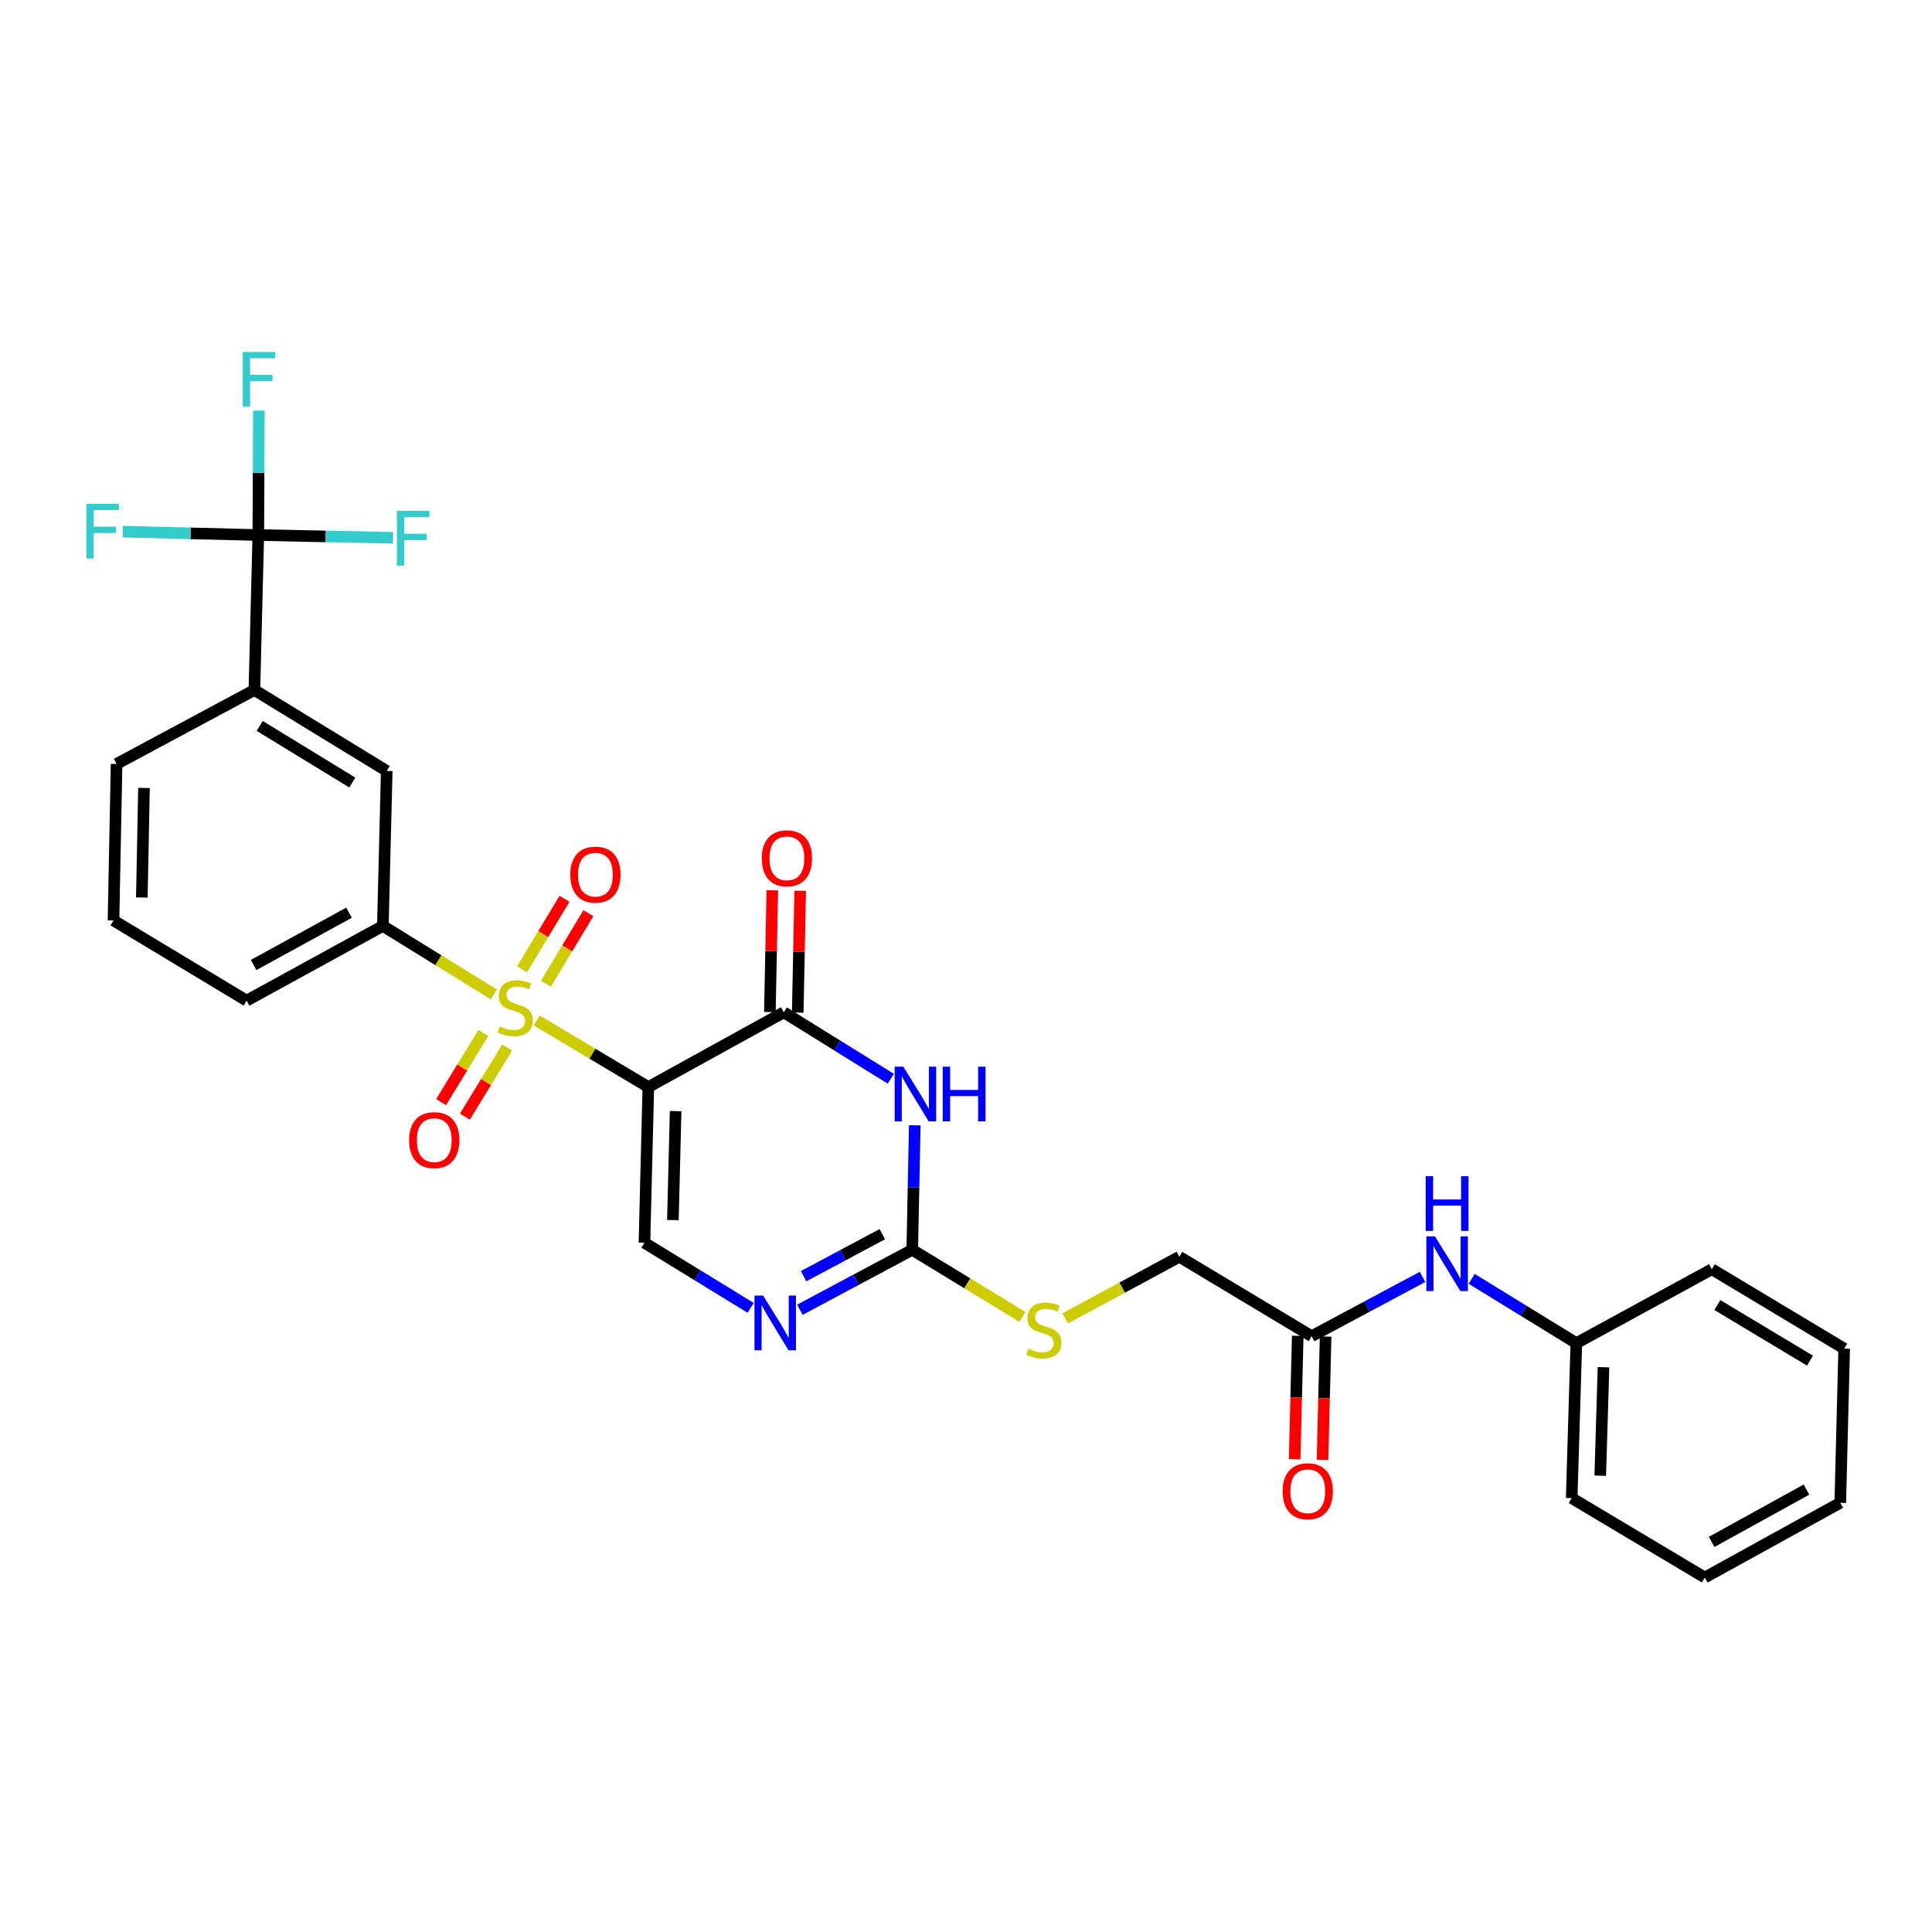 <?xml version='1.0' encoding='iso-8859-1'?>
<svg version='1.1' baseProfile='full'
              xmlns='http://www.w3.org/2000/svg'
                      xmlns:rdkit='http://www.rdkit.org/xml'
                      xmlns:xlink='http://www.w3.org/1999/xlink'
                  xml:space='preserve'
width='1000px' height='1000px' viewBox='0 0 1000 1000'>
<!-- END OF HEADER -->
<rect style='opacity:1.0;fill:#FFFFFF;stroke:none' width='1000' height='1000' x='0' y='0'> </rect>
<path class='bond-0' d='M 277.766,528.175 L 306.672,545.418' style='fill:none;fill-rule:evenodd;stroke:#CCCC00;stroke-width:6px;stroke-linecap:butt;stroke-linejoin:miter;stroke-opacity:1' />
<path class='bond-0' d='M 306.672,545.418 L 335.578,562.66' style='fill:none;fill-rule:evenodd;stroke:#000000;stroke-width:6px;stroke-linecap:butt;stroke-linejoin:miter;stroke-opacity:1' />
<path class='bond-7' d='M 255.587,514.712 L 226.877,496.983' style='fill:none;fill-rule:evenodd;stroke:#CCCC00;stroke-width:6px;stroke-linecap:butt;stroke-linejoin:miter;stroke-opacity:1' />
<path class='bond-7' d='M 226.877,496.983 L 198.167,479.253' style='fill:none;fill-rule:evenodd;stroke:#000000;stroke-width:6px;stroke-linecap:butt;stroke-linejoin:miter;stroke-opacity:1' />
<path class='bond-10' d='M 282.576,509.153 L 293.563,490.912' style='fill:none;fill-rule:evenodd;stroke:#CCCC00;stroke-width:6px;stroke-linecap:butt;stroke-linejoin:miter;stroke-opacity:1' />
<path class='bond-10' d='M 293.563,490.912 L 304.55,472.671' style='fill:none;fill-rule:evenodd;stroke:#FF0000;stroke-width:6px;stroke-linecap:butt;stroke-linejoin:miter;stroke-opacity:1' />
<path class='bond-10' d='M 270.216,501.709 L 281.203,483.468' style='fill:none;fill-rule:evenodd;stroke:#CCCC00;stroke-width:6px;stroke-linecap:butt;stroke-linejoin:miter;stroke-opacity:1' />
<path class='bond-10' d='M 281.203,483.468 L 292.189,465.226' style='fill:none;fill-rule:evenodd;stroke:#FF0000;stroke-width:6px;stroke-linecap:butt;stroke-linejoin:miter;stroke-opacity:1' />
<path class='bond-11' d='M 250.194,534.685 L 239.249,552.573' style='fill:none;fill-rule:evenodd;stroke:#CCCC00;stroke-width:6px;stroke-linecap:butt;stroke-linejoin:miter;stroke-opacity:1' />
<path class='bond-11' d='M 239.249,552.573 L 228.305,570.462' style='fill:none;fill-rule:evenodd;stroke:#FF0000;stroke-width:6px;stroke-linecap:butt;stroke-linejoin:miter;stroke-opacity:1' />
<path class='bond-11' d='M 262.502,542.215 L 251.558,560.103' style='fill:none;fill-rule:evenodd;stroke:#CCCC00;stroke-width:6px;stroke-linecap:butt;stroke-linejoin:miter;stroke-opacity:1' />
<path class='bond-11' d='M 251.558,560.103 L 240.613,577.992' style='fill:none;fill-rule:evenodd;stroke:#FF0000;stroke-width:6px;stroke-linecap:butt;stroke-linejoin:miter;stroke-opacity:1' />
<path class='bond-1' d='M 335.578,562.66 L 405.695,523.975' style='fill:none;fill-rule:evenodd;stroke:#000000;stroke-width:6px;stroke-linecap:butt;stroke-linejoin:miter;stroke-opacity:1' />
<path class='bond-4' d='M 335.578,562.66 L 333.566,643.254' style='fill:none;fill-rule:evenodd;stroke:#000000;stroke-width:6px;stroke-linecap:butt;stroke-linejoin:miter;stroke-opacity:1' />
<path class='bond-4' d='M 349.701,575.11 L 348.292,631.525' style='fill:none;fill-rule:evenodd;stroke:#000000;stroke-width:6px;stroke-linecap:butt;stroke-linejoin:miter;stroke-opacity:1' />
<path class='bond-2' d='M 405.695,523.975 L 433.382,541.165' style='fill:none;fill-rule:evenodd;stroke:#000000;stroke-width:6px;stroke-linecap:butt;stroke-linejoin:miter;stroke-opacity:1' />
<path class='bond-2' d='M 433.382,541.165 L 461.07,558.355' style='fill:none;fill-rule:evenodd;stroke:#0000FF;stroke-width:6px;stroke-linecap:butt;stroke-linejoin:miter;stroke-opacity:1' />
<path class='bond-14' d='M 412.907,524.121 L 413.544,492.606' style='fill:none;fill-rule:evenodd;stroke:#000000;stroke-width:6px;stroke-linecap:butt;stroke-linejoin:miter;stroke-opacity:1' />
<path class='bond-14' d='M 413.544,492.606 L 414.18,461.092' style='fill:none;fill-rule:evenodd;stroke:#FF0000;stroke-width:6px;stroke-linecap:butt;stroke-linejoin:miter;stroke-opacity:1' />
<path class='bond-14' d='M 398.482,523.829 L 399.118,492.315' style='fill:none;fill-rule:evenodd;stroke:#000000;stroke-width:6px;stroke-linecap:butt;stroke-linejoin:miter;stroke-opacity:1' />
<path class='bond-14' d='M 399.118,492.315 L 399.754,460.801' style='fill:none;fill-rule:evenodd;stroke:#FF0000;stroke-width:6px;stroke-linecap:butt;stroke-linejoin:miter;stroke-opacity:1' />
<path class='bond-31' d='M 473.487,582.444 L 472.833,614.668' style='fill:none;fill-rule:evenodd;stroke:#0000FF;stroke-width:6px;stroke-linecap:butt;stroke-linejoin:miter;stroke-opacity:1' />
<path class='bond-31' d='M 472.833,614.668 L 472.18,646.893' style='fill:none;fill-rule:evenodd;stroke:#000000;stroke-width:6px;stroke-linecap:butt;stroke-linejoin:miter;stroke-opacity:1' />
<path class='bond-3' d='M 472.18,646.893 L 443.095,662.413' style='fill:none;fill-rule:evenodd;stroke:#000000;stroke-width:6px;stroke-linecap:butt;stroke-linejoin:miter;stroke-opacity:1' />
<path class='bond-3' d='M 443.095,662.413 L 414.011,677.933' style='fill:none;fill-rule:evenodd;stroke:#0000FF;stroke-width:6px;stroke-linecap:butt;stroke-linejoin:miter;stroke-opacity:1' />
<path class='bond-3' d='M 456.661,638.819 L 436.302,649.683' style='fill:none;fill-rule:evenodd;stroke:#000000;stroke-width:6px;stroke-linecap:butt;stroke-linejoin:miter;stroke-opacity:1' />
<path class='bond-3' d='M 436.302,649.683 L 415.944,660.548' style='fill:none;fill-rule:evenodd;stroke:#0000FF;stroke-width:6px;stroke-linecap:butt;stroke-linejoin:miter;stroke-opacity:1' />
<path class='bond-13' d='M 472.18,646.893 L 500.691,664.258' style='fill:none;fill-rule:evenodd;stroke:#000000;stroke-width:6px;stroke-linecap:butt;stroke-linejoin:miter;stroke-opacity:1' />
<path class='bond-13' d='M 500.691,664.258 L 529.203,681.624' style='fill:none;fill-rule:evenodd;stroke:#CCCC00;stroke-width:6px;stroke-linecap:butt;stroke-linejoin:miter;stroke-opacity:1' />
<path class='bond-5' d='M 333.566,643.254 L 361.051,660.097' style='fill:none;fill-rule:evenodd;stroke:#000000;stroke-width:6px;stroke-linecap:butt;stroke-linejoin:miter;stroke-opacity:1' />
<path class='bond-5' d='M 361.051,660.097 L 388.537,676.939' style='fill:none;fill-rule:evenodd;stroke:#0000FF;stroke-width:6px;stroke-linecap:butt;stroke-linejoin:miter;stroke-opacity:1' />
<path class='bond-6' d='M 133.702,276.936 L 131.674,357.137' style='fill:none;fill-rule:evenodd;stroke:#000000;stroke-width:6px;stroke-linecap:butt;stroke-linejoin:miter;stroke-opacity:1' />
<path class='bond-17' d='M 133.702,276.936 L 133.852,244.731' style='fill:none;fill-rule:evenodd;stroke:#000000;stroke-width:6px;stroke-linecap:butt;stroke-linejoin:miter;stroke-opacity:1' />
<path class='bond-17' d='M 133.852,244.731 L 134.003,212.526' style='fill:none;fill-rule:evenodd;stroke:#33CCCC;stroke-width:6px;stroke-linecap:butt;stroke-linejoin:miter;stroke-opacity:1' />
<path class='bond-18' d='M 133.702,276.936 L 168.574,277.651' style='fill:none;fill-rule:evenodd;stroke:#000000;stroke-width:6px;stroke-linecap:butt;stroke-linejoin:miter;stroke-opacity:1' />
<path class='bond-18' d='M 168.574,277.651 L 203.446,278.366' style='fill:none;fill-rule:evenodd;stroke:#33CCCC;stroke-width:6px;stroke-linecap:butt;stroke-linejoin:miter;stroke-opacity:1' />
<path class='bond-19' d='M 133.702,276.936 L 98.623,276.064' style='fill:none;fill-rule:evenodd;stroke:#000000;stroke-width:6px;stroke-linecap:butt;stroke-linejoin:miter;stroke-opacity:1' />
<path class='bond-19' d='M 98.623,276.064 L 63.544,275.192' style='fill:none;fill-rule:evenodd;stroke:#33CCCC;stroke-width:6px;stroke-linecap:butt;stroke-linejoin:miter;stroke-opacity:1' />
<path class='bond-9' d='M 198.167,479.253 L 200.171,399.037' style='fill:none;fill-rule:evenodd;stroke:#000000;stroke-width:6px;stroke-linecap:butt;stroke-linejoin:miter;stroke-opacity:1' />
<path class='bond-22' d='M 198.167,479.253 L 127.642,517.931' style='fill:none;fill-rule:evenodd;stroke:#000000;stroke-width:6px;stroke-linecap:butt;stroke-linejoin:miter;stroke-opacity:1' />
<path class='bond-22' d='M 180.65,472.404 L 131.282,499.478' style='fill:none;fill-rule:evenodd;stroke:#000000;stroke-width:6px;stroke-linecap:butt;stroke-linejoin:miter;stroke-opacity:1' />
<path class='bond-8' d='M 131.674,357.137 L 200.171,399.037' style='fill:none;fill-rule:evenodd;stroke:#000000;stroke-width:6px;stroke-linecap:butt;stroke-linejoin:miter;stroke-opacity:1' />
<path class='bond-8' d='M 134.419,375.731 L 182.367,405.061' style='fill:none;fill-rule:evenodd;stroke:#000000;stroke-width:6px;stroke-linecap:butt;stroke-linejoin:miter;stroke-opacity:1' />
<path class='bond-30' d='M 131.674,357.137 L 60.347,395.406' style='fill:none;fill-rule:evenodd;stroke:#000000;stroke-width:6px;stroke-linecap:butt;stroke-linejoin:miter;stroke-opacity:1' />
<path class='bond-12' d='M 678.922,691.599 L 610.424,650.5' style='fill:none;fill-rule:evenodd;stroke:#000000;stroke-width:6px;stroke-linecap:butt;stroke-linejoin:miter;stroke-opacity:1' />
<path class='bond-15' d='M 678.922,691.599 L 707.608,676.26' style='fill:none;fill-rule:evenodd;stroke:#000000;stroke-width:6px;stroke-linecap:butt;stroke-linejoin:miter;stroke-opacity:1' />
<path class='bond-15' d='M 707.608,676.26 L 736.295,660.921' style='fill:none;fill-rule:evenodd;stroke:#0000FF;stroke-width:6px;stroke-linecap:butt;stroke-linejoin:miter;stroke-opacity:1' />
<path class='bond-16' d='M 671.709,691.416 L 670.902,723.354' style='fill:none;fill-rule:evenodd;stroke:#000000;stroke-width:6px;stroke-linecap:butt;stroke-linejoin:miter;stroke-opacity:1' />
<path class='bond-16' d='M 670.902,723.354 L 670.094,755.291' style='fill:none;fill-rule:evenodd;stroke:#FF0000;stroke-width:6px;stroke-linecap:butt;stroke-linejoin:miter;stroke-opacity:1' />
<path class='bond-16' d='M 686.134,691.781 L 685.326,723.718' style='fill:none;fill-rule:evenodd;stroke:#000000;stroke-width:6px;stroke-linecap:butt;stroke-linejoin:miter;stroke-opacity:1' />
<path class='bond-16' d='M 685.326,723.718 L 684.518,755.656' style='fill:none;fill-rule:evenodd;stroke:#FF0000;stroke-width:6px;stroke-linecap:butt;stroke-linejoin:miter;stroke-opacity:1' />
<path class='bond-20' d='M 551.349,682.391 L 580.887,666.446' style='fill:none;fill-rule:evenodd;stroke:#CCCC00;stroke-width:6px;stroke-linecap:butt;stroke-linejoin:miter;stroke-opacity:1' />
<path class='bond-20' d='M 580.887,666.446 L 610.424,650.5' style='fill:none;fill-rule:evenodd;stroke:#000000;stroke-width:6px;stroke-linecap:butt;stroke-linejoin:miter;stroke-opacity:1' />
<path class='bond-21' d='M 761.725,661.921 L 788.816,678.567' style='fill:none;fill-rule:evenodd;stroke:#0000FF;stroke-width:6px;stroke-linecap:butt;stroke-linejoin:miter;stroke-opacity:1' />
<path class='bond-21' d='M 788.816,678.567 L 815.908,695.214' style='fill:none;fill-rule:evenodd;stroke:#000000;stroke-width:6px;stroke-linecap:butt;stroke-linejoin:miter;stroke-opacity:1' />
<path class='bond-25' d='M 815.908,695.214 L 813.503,775.414' style='fill:none;fill-rule:evenodd;stroke:#000000;stroke-width:6px;stroke-linecap:butt;stroke-linejoin:miter;stroke-opacity:1' />
<path class='bond-25' d='M 829.97,707.676 L 828.286,763.817' style='fill:none;fill-rule:evenodd;stroke:#000000;stroke-width:6px;stroke-linecap:butt;stroke-linejoin:miter;stroke-opacity:1' />
<path class='bond-26' d='M 815.908,695.214 L 886.048,656.945' style='fill:none;fill-rule:evenodd;stroke:#000000;stroke-width:6px;stroke-linecap:butt;stroke-linejoin:miter;stroke-opacity:1' />
<path class='bond-24' d='M 127.642,517.931 L 58.744,476.424' style='fill:none;fill-rule:evenodd;stroke:#000000;stroke-width:6px;stroke-linecap:butt;stroke-linejoin:miter;stroke-opacity:1' />
<path class='bond-23' d='M 60.347,395.406 L 58.744,476.424' style='fill:none;fill-rule:evenodd;stroke:#000000;stroke-width:6px;stroke-linecap:butt;stroke-linejoin:miter;stroke-opacity:1' />
<path class='bond-23' d='M 74.533,407.844 L 73.41,464.557' style='fill:none;fill-rule:evenodd;stroke:#000000;stroke-width:6px;stroke-linecap:butt;stroke-linejoin:miter;stroke-opacity:1' />
<path class='bond-28' d='M 813.503,775.414 L 882.401,816.521' style='fill:none;fill-rule:evenodd;stroke:#000000;stroke-width:6px;stroke-linecap:butt;stroke-linejoin:miter;stroke-opacity:1' />
<path class='bond-27' d='M 886.048,656.945 L 954.545,698.052' style='fill:none;fill-rule:evenodd;stroke:#000000;stroke-width:6px;stroke-linecap:butt;stroke-linejoin:miter;stroke-opacity:1' />
<path class='bond-27' d='M 888.898,675.483 L 936.846,704.258' style='fill:none;fill-rule:evenodd;stroke:#000000;stroke-width:6px;stroke-linecap:butt;stroke-linejoin:miter;stroke-opacity:1' />
<path class='bond-29' d='M 954.545,698.052 L 952.517,777.843' style='fill:none;fill-rule:evenodd;stroke:#000000;stroke-width:6px;stroke-linecap:butt;stroke-linejoin:miter;stroke-opacity:1' />
<path class='bond-32' d='M 882.401,816.521 L 952.517,777.843' style='fill:none;fill-rule:evenodd;stroke:#000000;stroke-width:6px;stroke-linecap:butt;stroke-linejoin:miter;stroke-opacity:1' />
<path class='bond-32' d='M 885.949,798.085 L 935.031,771.011' style='fill:none;fill-rule:evenodd;stroke:#000000;stroke-width:6px;stroke-linecap:butt;stroke-linejoin:miter;stroke-opacity:1' />
<path  class='atom-0' d='M 258.68 531.282
Q 259 531.402, 260.32 531.962
Q 261.64 532.522, 263.08 532.882
Q 264.56 533.202, 266 533.202
Q 268.68 533.202, 270.24 531.922
Q 271.8 530.602, 271.8 528.322
Q 271.8 526.762, 271 525.802
Q 270.24 524.842, 269.04 524.322
Q 267.84 523.802, 265.84 523.202
Q 263.32 522.442, 261.8 521.722
Q 260.32 521.002, 259.24 519.482
Q 258.2 517.962, 258.2 515.402
Q 258.2 511.842, 260.6 509.642
Q 263.04 507.442, 267.84 507.442
Q 271.12 507.442, 274.84 509.002
L 273.92 512.082
Q 270.52 510.682, 267.96 510.682
Q 265.2 510.682, 263.68 511.842
Q 262.16 512.962, 262.2 514.922
Q 262.2 516.442, 262.96 517.362
Q 263.76 518.282, 264.88 518.802
Q 266.04 519.322, 267.96 519.922
Q 270.52 520.722, 272.04 521.522
Q 273.56 522.322, 274.64 523.962
Q 275.76 525.562, 275.76 528.322
Q 275.76 532.242, 273.12 534.362
Q 270.52 536.442, 266.16 536.442
Q 263.64 536.442, 261.72 535.882
Q 259.84 535.362, 257.6 534.442
L 258.68 531.282
' fill='#CCCC00'/>
<path  class='atom-3' d='M 467.555 552.108
L 476.835 567.108
Q 477.755 568.588, 479.235 571.268
Q 480.715 573.948, 480.795 574.108
L 480.795 552.108
L 484.555 552.108
L 484.555 580.428
L 480.675 580.428
L 470.715 564.028
Q 469.555 562.108, 468.315 559.908
Q 467.115 557.708, 466.755 557.028
L 466.755 580.428
L 463.075 580.428
L 463.075 552.108
L 467.555 552.108
' fill='#0000FF'/>
<path  class='atom-3' d='M 487.955 552.108
L 491.795 552.108
L 491.795 564.148
L 506.275 564.148
L 506.275 552.108
L 510.115 552.108
L 510.115 580.428
L 506.275 580.428
L 506.275 567.348
L 491.795 567.348
L 491.795 580.428
L 487.955 580.428
L 487.955 552.108
' fill='#0000FF'/>
<path  class='atom-6' d='M 395.002 670.577
L 404.282 685.577
Q 405.202 687.057, 406.682 689.737
Q 408.162 692.417, 408.242 692.577
L 408.242 670.577
L 412.002 670.577
L 412.002 698.897
L 408.122 698.897
L 398.162 682.497
Q 397.002 680.577, 395.762 678.377
Q 394.562 676.177, 394.202 675.497
L 394.202 698.897
L 390.522 698.897
L 390.522 670.577
L 395.002 670.577
' fill='#0000FF'/>
<path  class='atom-11' d='M 295.187 452.728
Q 295.187 445.928, 298.547 442.128
Q 301.907 438.328, 308.187 438.328
Q 314.467 438.328, 317.827 442.128
Q 321.187 445.928, 321.187 452.728
Q 321.187 459.608, 317.787 463.528
Q 314.387 467.408, 308.187 467.408
Q 301.947 467.408, 298.547 463.528
Q 295.187 459.648, 295.187 452.728
M 308.187 464.208
Q 312.507 464.208, 314.827 461.328
Q 317.187 458.408, 317.187 452.728
Q 317.187 447.168, 314.827 444.368
Q 312.507 441.528, 308.187 441.528
Q 303.867 441.528, 301.507 444.328
Q 299.187 447.128, 299.187 452.728
Q 299.187 458.448, 301.507 461.328
Q 303.867 464.208, 308.187 464.208
' fill='#FF0000'/>
<path  class='atom-12' d='M 211.772 590.139
Q 211.772 583.339, 215.132 579.539
Q 218.492 575.739, 224.772 575.739
Q 231.052 575.739, 234.412 579.539
Q 237.772 583.339, 237.772 590.139
Q 237.772 597.019, 234.372 600.939
Q 230.972 604.819, 224.772 604.819
Q 218.532 604.819, 215.132 600.939
Q 211.772 597.059, 211.772 590.139
M 224.772 601.619
Q 229.092 601.619, 231.412 598.739
Q 233.772 595.819, 233.772 590.139
Q 233.772 584.579, 231.412 581.779
Q 229.092 578.939, 224.772 578.939
Q 220.452 578.939, 218.092 581.739
Q 215.772 584.539, 215.772 590.139
Q 215.772 595.859, 218.092 598.739
Q 220.452 601.619, 224.772 601.619
' fill='#FF0000'/>
<path  class='atom-14' d='M 532.276 698.088
Q 532.596 698.208, 533.916 698.768
Q 535.236 699.328, 536.676 699.688
Q 538.156 700.008, 539.596 700.008
Q 542.276 700.008, 543.836 698.728
Q 545.396 697.408, 545.396 695.128
Q 545.396 693.568, 544.596 692.608
Q 543.836 691.648, 542.636 691.128
Q 541.436 690.608, 539.436 690.008
Q 536.916 689.248, 535.396 688.528
Q 533.916 687.808, 532.836 686.288
Q 531.796 684.768, 531.796 682.208
Q 531.796 678.648, 534.196 676.448
Q 536.636 674.248, 541.436 674.248
Q 544.716 674.248, 548.436 675.808
L 547.516 678.888
Q 544.116 677.488, 541.556 677.488
Q 538.796 677.488, 537.276 678.648
Q 535.756 679.768, 535.796 681.728
Q 535.796 683.248, 536.556 684.168
Q 537.356 685.088, 538.476 685.608
Q 539.636 686.128, 541.556 686.728
Q 544.116 687.528, 545.636 688.328
Q 547.156 689.128, 548.236 690.768
Q 549.356 692.368, 549.356 695.128
Q 549.356 699.048, 546.716 701.168
Q 544.116 703.248, 539.756 703.248
Q 537.236 703.248, 535.316 702.688
Q 533.436 702.168, 531.196 701.248
L 532.276 698.088
' fill='#CCCC00'/>
<path  class='atom-15' d='M 394.306 444.271
Q 394.306 437.471, 397.666 433.671
Q 401.026 429.871, 407.306 429.871
Q 413.586 429.871, 416.946 433.671
Q 420.306 437.471, 420.306 444.271
Q 420.306 451.151, 416.906 455.071
Q 413.506 458.951, 407.306 458.951
Q 401.066 458.951, 397.666 455.071
Q 394.306 451.191, 394.306 444.271
M 407.306 455.751
Q 411.626 455.751, 413.946 452.871
Q 416.306 449.951, 416.306 444.271
Q 416.306 438.711, 413.946 435.911
Q 411.626 433.071, 407.306 433.071
Q 402.986 433.071, 400.626 435.871
Q 398.306 438.671, 398.306 444.271
Q 398.306 449.991, 400.626 452.871
Q 402.986 455.751, 407.306 455.751
' fill='#FF0000'/>
<path  class='atom-16' d='M 742.762 639.956
L 752.042 654.956
Q 752.962 656.436, 754.442 659.116
Q 755.922 661.796, 756.002 661.956
L 756.002 639.956
L 759.762 639.956
L 759.762 668.276
L 755.882 668.276
L 745.922 651.876
Q 744.762 649.956, 743.522 647.756
Q 742.322 645.556, 741.962 644.876
L 741.962 668.276
L 738.282 668.276
L 738.282 639.956
L 742.762 639.956
' fill='#0000FF'/>
<path  class='atom-16' d='M 737.942 608.804
L 741.782 608.804
L 741.782 620.844
L 756.262 620.844
L 756.262 608.804
L 760.102 608.804
L 760.102 637.124
L 756.262 637.124
L 756.262 624.044
L 741.782 624.044
L 741.782 637.124
L 737.942 637.124
L 737.942 608.804
' fill='#0000FF'/>
<path  class='atom-17' d='M 663.894 771.879
Q 663.894 765.079, 667.254 761.279
Q 670.614 757.479, 676.894 757.479
Q 683.174 757.479, 686.534 761.279
Q 689.894 765.079, 689.894 771.879
Q 689.894 778.759, 686.494 782.679
Q 683.094 786.559, 676.894 786.559
Q 670.654 786.559, 667.254 782.679
Q 663.894 778.799, 663.894 771.879
M 676.894 783.359
Q 681.214 783.359, 683.534 780.479
Q 685.894 777.559, 685.894 771.879
Q 685.894 766.319, 683.534 763.519
Q 681.214 760.679, 676.894 760.679
Q 672.574 760.679, 670.214 763.479
Q 667.894 766.279, 667.894 771.879
Q 667.894 777.599, 670.214 780.479
Q 672.574 783.359, 676.894 783.359
' fill='#FF0000'/>
<path  class='atom-18' d='M 125.659 182.191
L 142.499 182.191
L 142.499 185.431
L 129.459 185.431
L 129.459 194.031
L 141.059 194.031
L 141.059 197.311
L 129.459 197.311
L 129.459 210.511
L 125.659 210.511
L 125.659 182.191
' fill='#33CCCC'/>
<path  class='atom-19' d='M 205.45 264.42
L 222.29 264.42
L 222.29 267.66
L 209.25 267.66
L 209.25 276.26
L 220.85 276.26
L 220.85 279.54
L 209.25 279.54
L 209.25 292.74
L 205.45 292.74
L 205.45 264.42
' fill='#33CCCC'/>
<path  class='atom-20' d='M 44.689 260.772
L 61.529 260.772
L 61.529 264.012
L 48.489 264.012
L 48.489 272.612
L 60.089 272.612
L 60.089 275.892
L 48.489 275.892
L 48.489 289.092
L 44.689 289.092
L 44.689 260.772
' fill='#33CCCC'/>
</svg>

